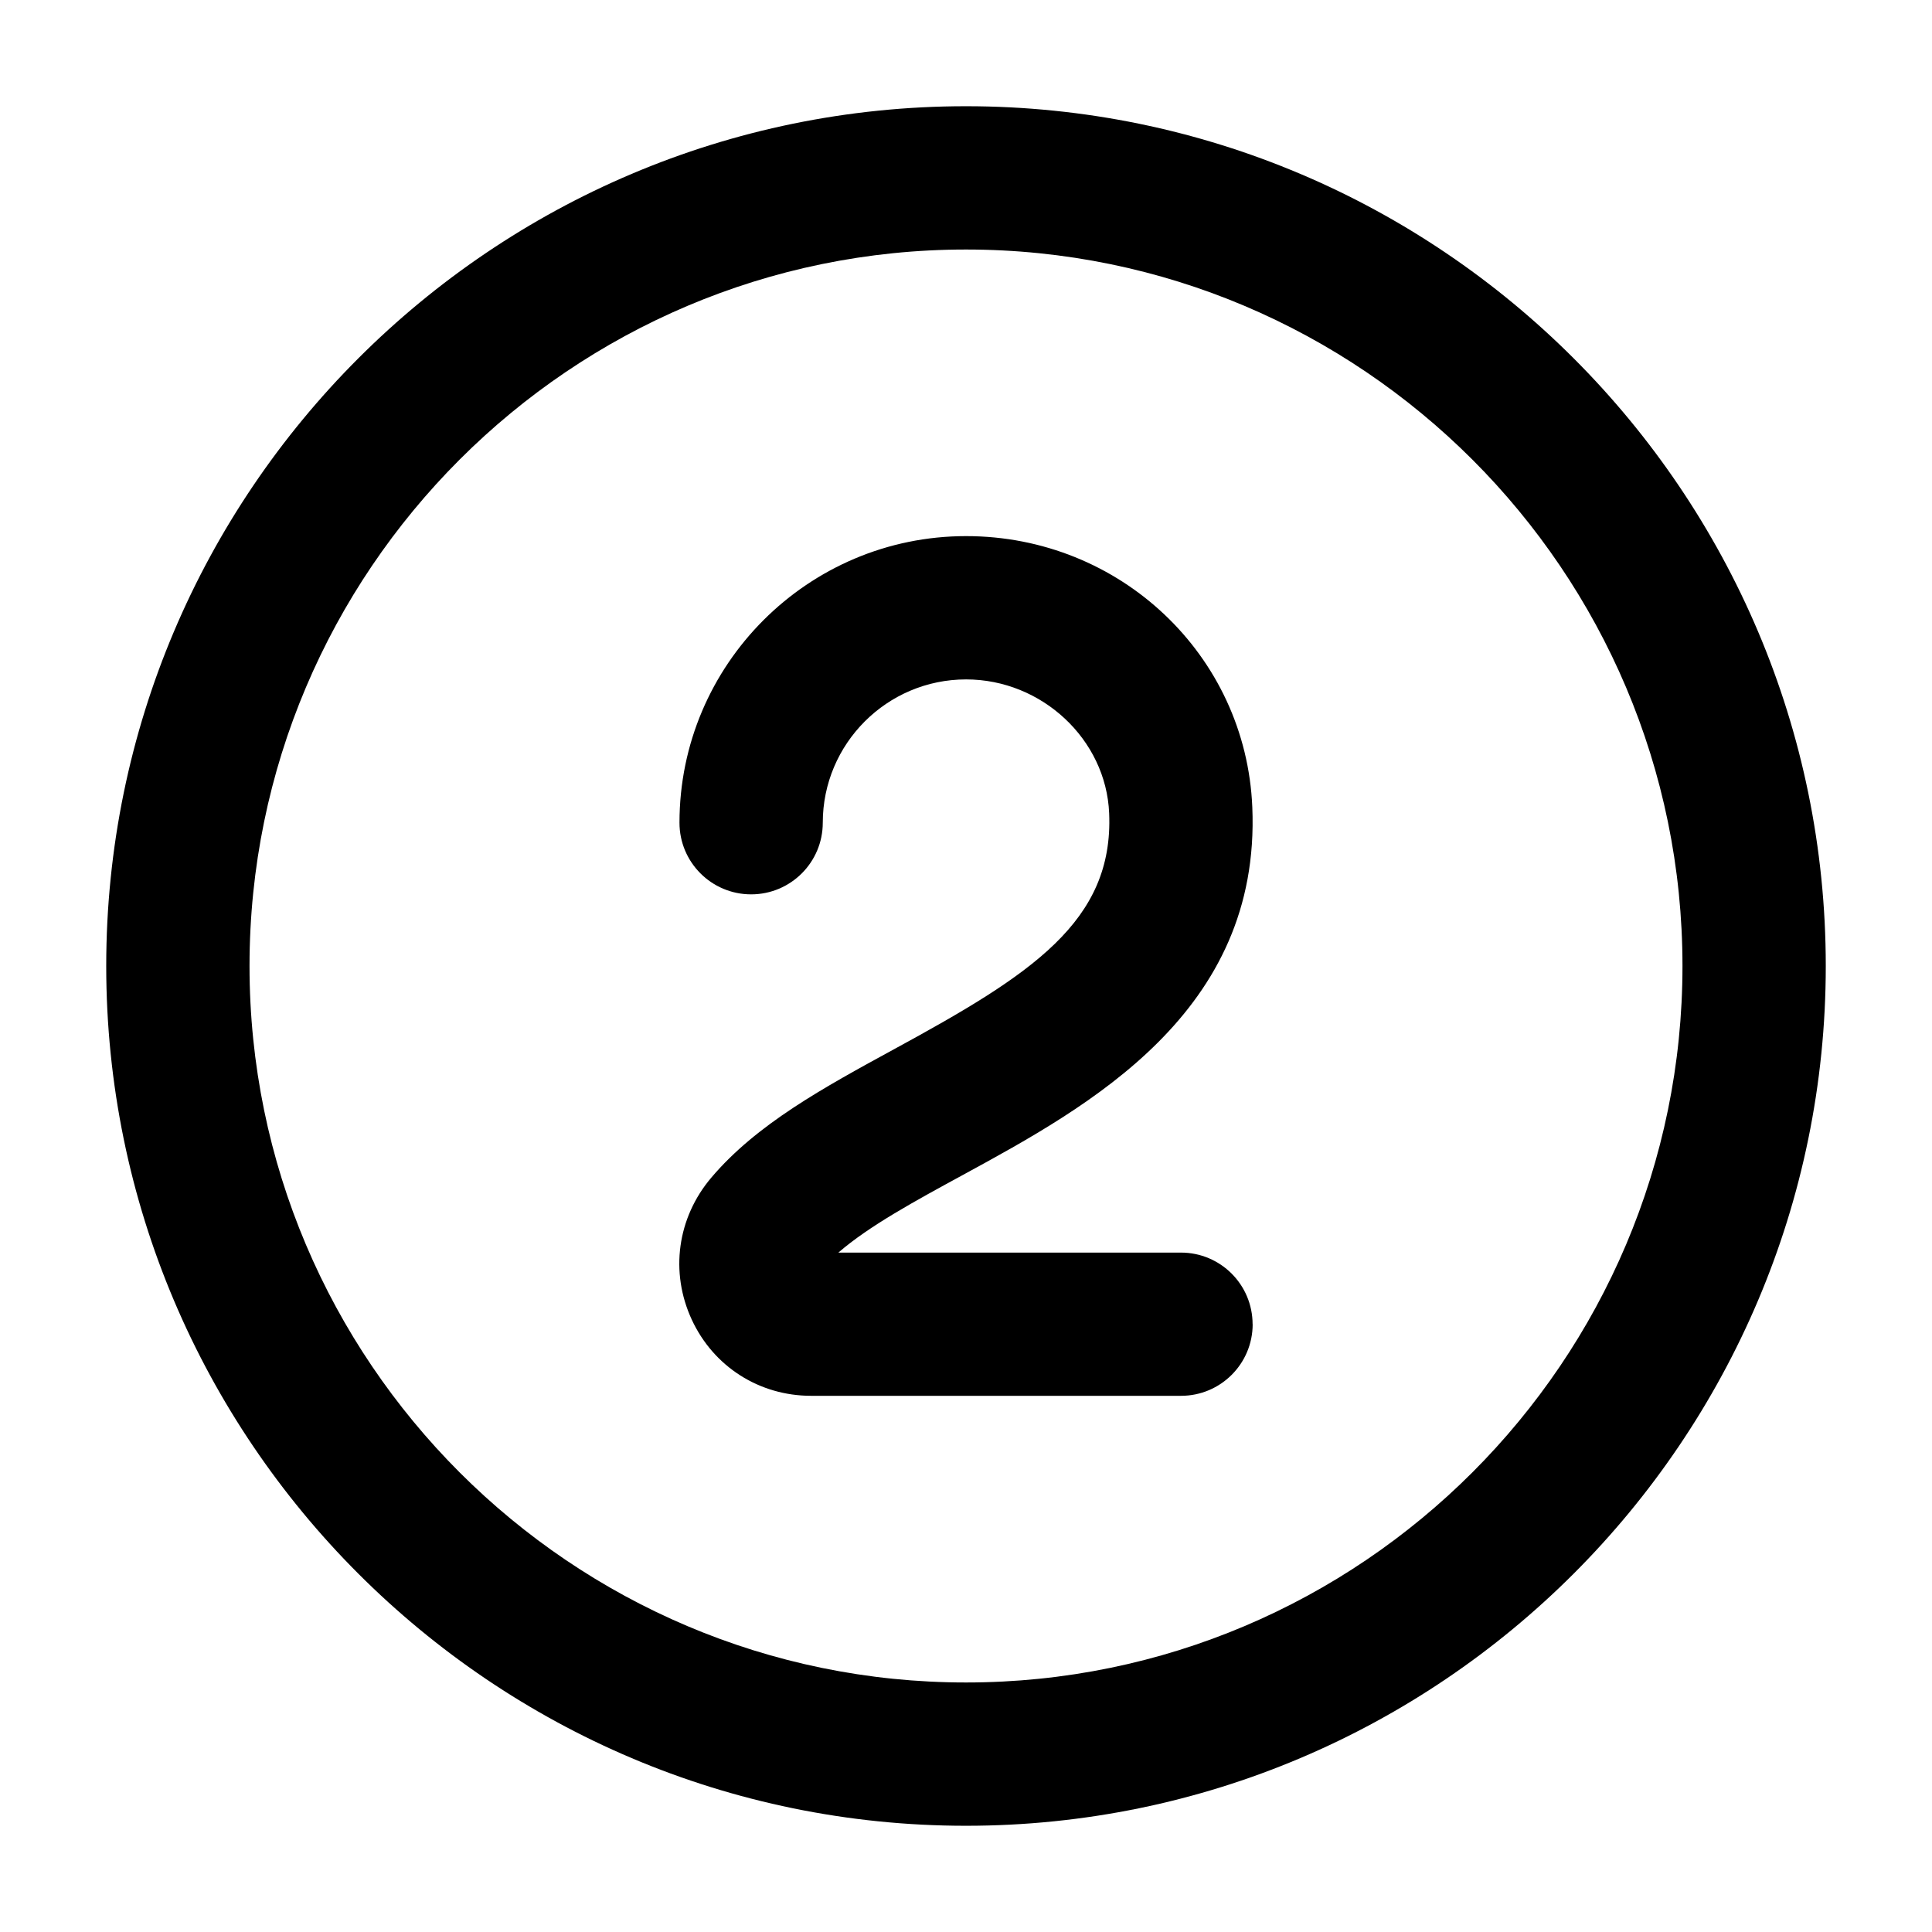 <svg xmlns="http://www.w3.org/2000/svg" fill="none" viewBox="0 0 582 582" height="582" width="582">
<path fill="black" d="M291 550C148.183 550 32 433.817 32 291C32 148.183 148.183 32 291 32C433.817 32 550 148.183 550 291C550 433.817 433.817 550 291 550ZM291 75.167C171.99 75.167 75.167 171.99 75.167 291C75.167 410.011 171.99 506.833 291 506.833C410.011 506.833 506.833 410.011 506.833 291C506.833 171.99 410.011 75.167 291 75.167ZM377.333 398.917C377.333 386.981 367.664 377.333 355.75 377.333H252.56C261.755 369.348 275.633 361.793 290.158 353.894C328.015 333.26 379.859 305.008 377.247 243.15C375.326 197.372 337.447 161.5 291.022 161.5C243.409 161.5 204.688 200.221 204.688 247.833C204.688 259.769 214.358 269.417 226.272 269.417C238.186 269.417 247.855 259.769 247.855 247.833C247.855 224.027 267.215 204.667 291.022 204.667C313.857 204.667 333.195 222.753 334.124 244.963C335.505 277.618 310.641 293.59 269.503 315.972C248.135 327.627 227.955 338.613 214.271 354.757C204.019 366.844 201.753 383.226 208.401 397.557C214.962 411.694 228.732 420.478 244.358 420.478H355.772C367.686 420.478 377.355 410.831 377.355 398.895L377.333 398.917Z"></path>
</svg>

